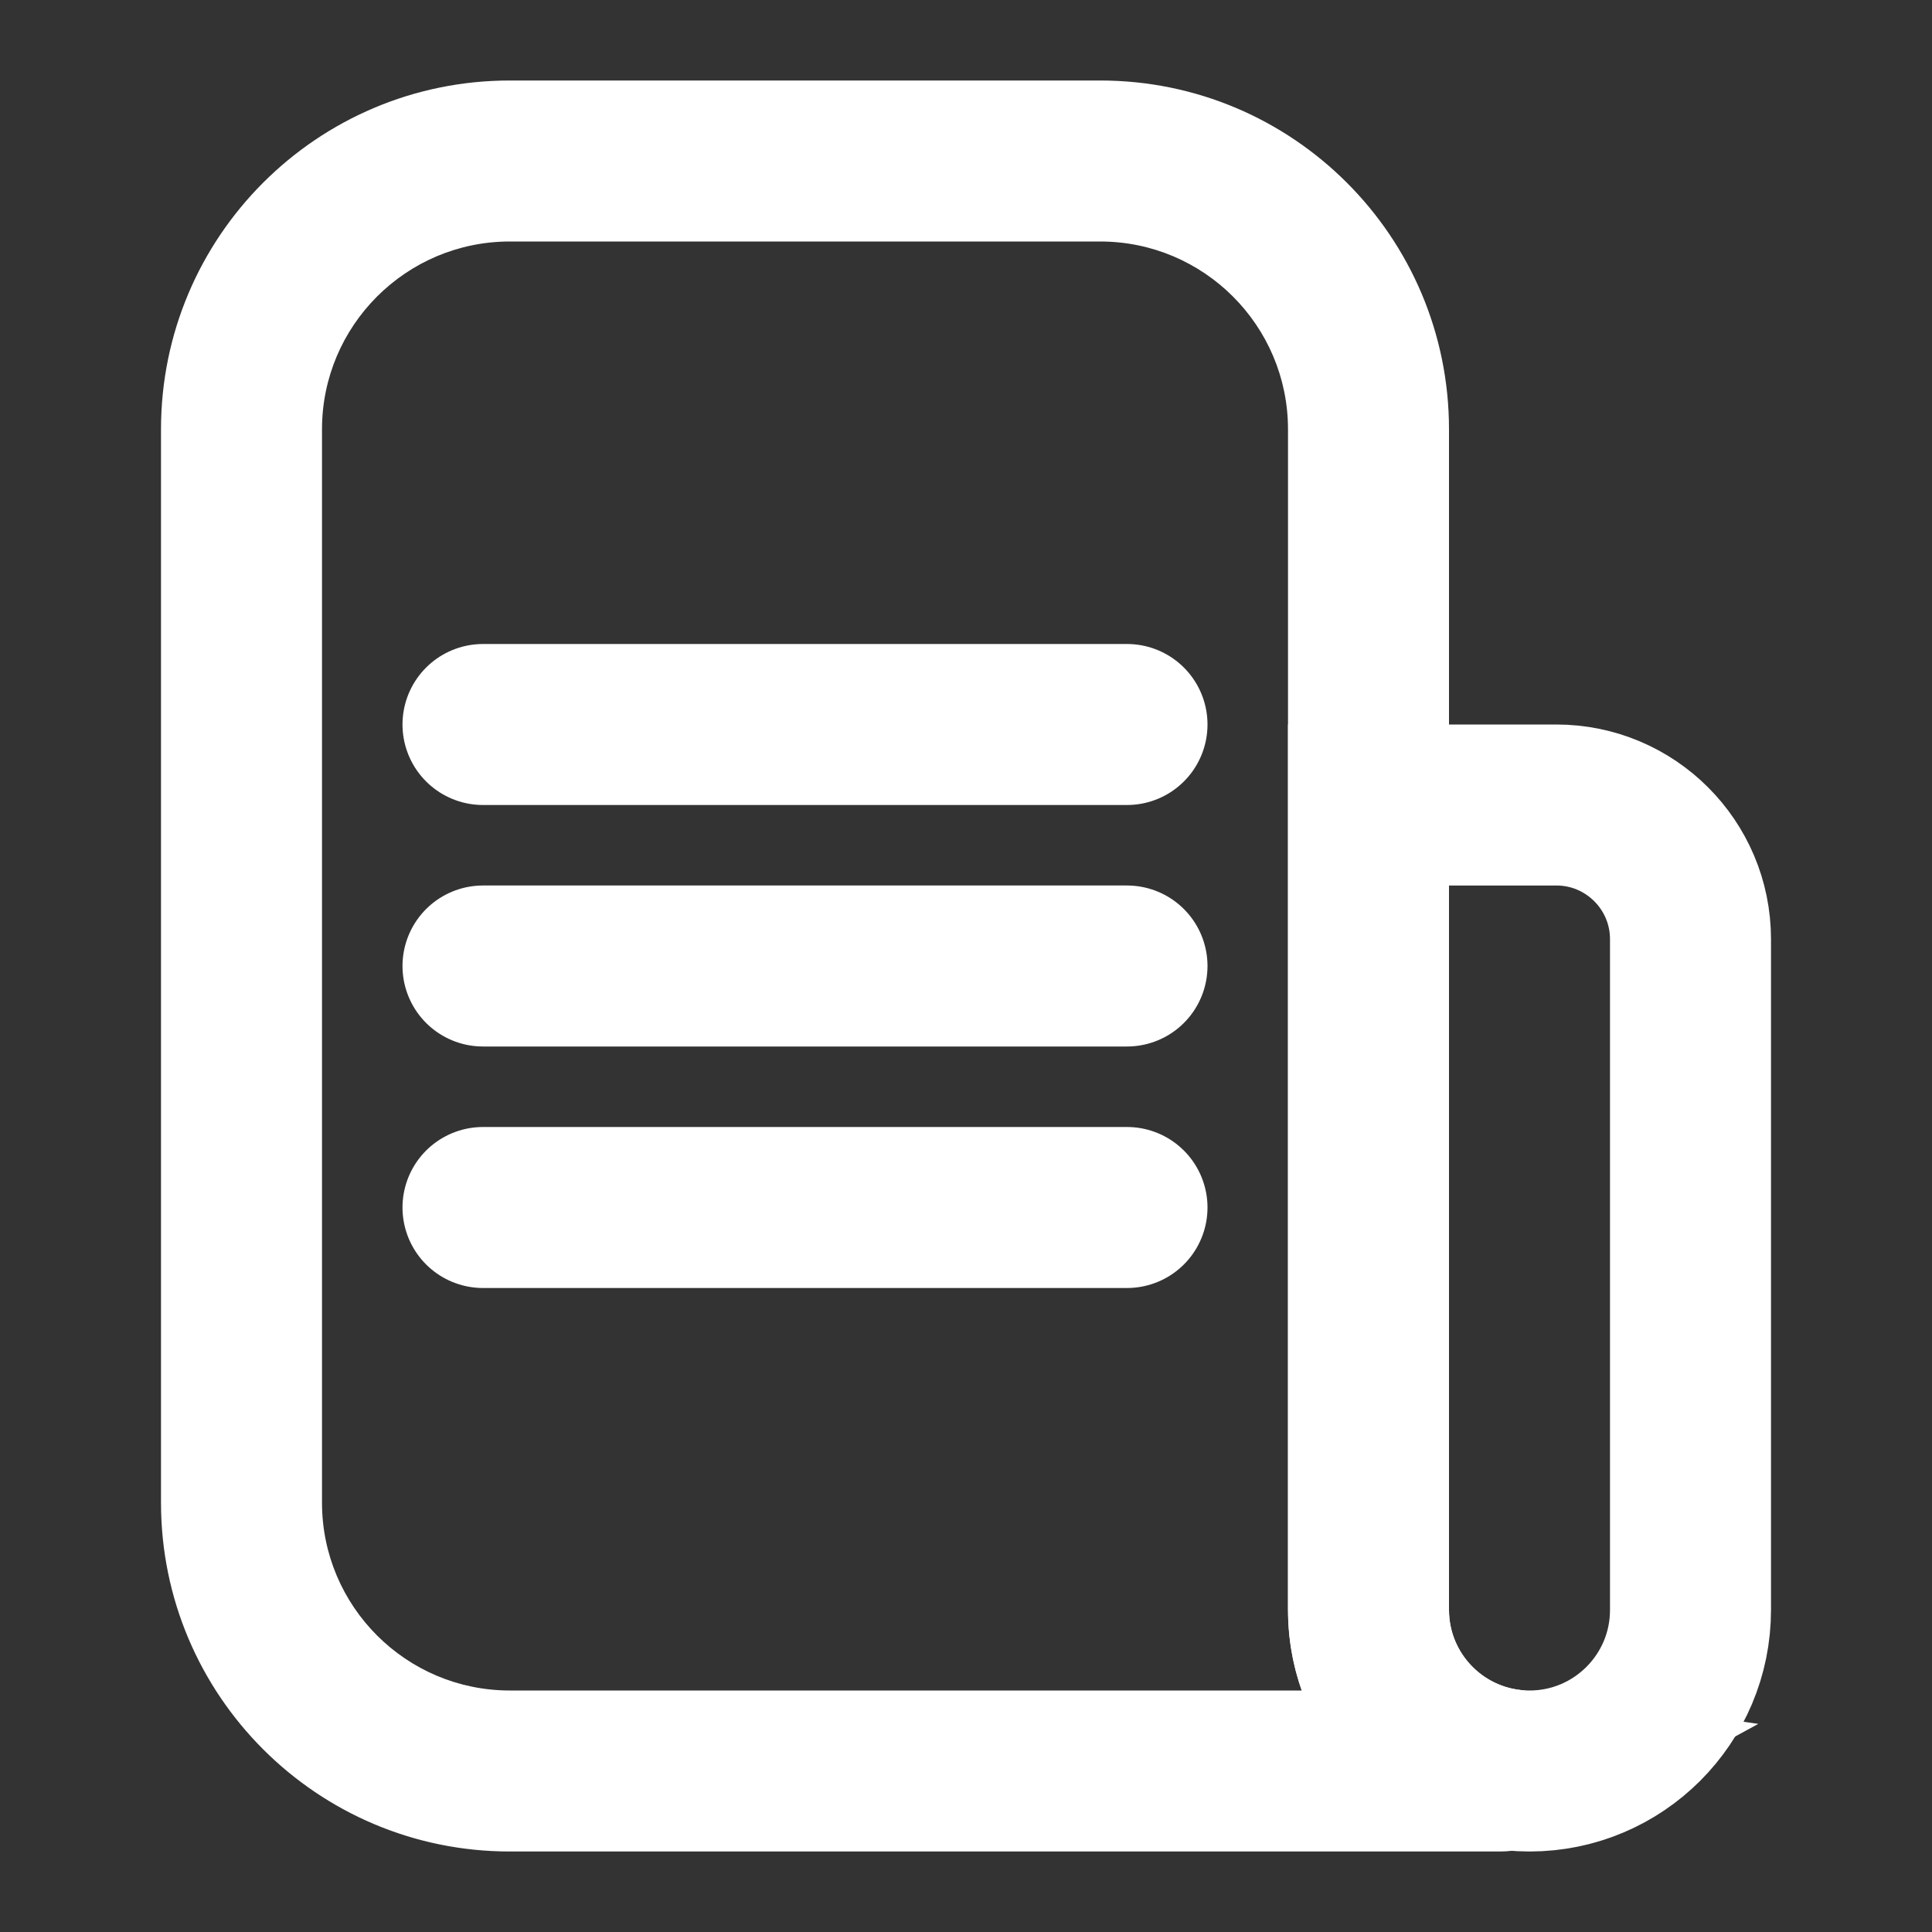<svg width="18" height="18" viewBox="0 0 18 18" fill="none" xmlns="http://www.w3.org/2000/svg">
<rect x="0" y="0" width="18" height="18" fill="#333333" stroke="none"/>
<path d="M12.75 7.5H14.5C15.19 7.5 15.75 8.06 15.75 8.75V15C15.75 15.828 15.078 16.5 14.25 16.5V16.5C13.422 16.5 12.75 15.828 12.75 15V7.5Z" stroke="white" stroke-width="1.5"/>
<path d="M14.037 16.485L14.396 17.143L16.382 16.061L14.143 15.742L14.037 16.485ZM3 4C3 3.034 3.784 2.25 4.75 2.25V0.75C2.955 0.75 1.5 2.205 1.5 4H3ZM3 14V4H1.5V14H3ZM4.75 15.75C3.784 15.75 3 14.966 3 14H1.5C1.5 15.795 2.955 17.25 4.75 17.25V15.75ZM13.977 15.75H4.75V17.25H13.977V15.75ZM13.678 15.827C13.771 15.776 13.874 15.75 13.977 15.75V17.25C14.126 17.25 14.269 17.213 14.396 17.143L13.678 15.827ZM14.143 15.742C13.78 15.691 13.5 15.377 13.5 15H12C12 16.135 12.839 17.072 13.932 17.228L14.143 15.742ZM13.5 15V14.761H12V15H13.5ZM13.5 14.761V7.5H12V14.761H13.5ZM12 4V7.5H13.5V4H12ZM10.25 2.25C11.216 2.25 12 3.034 12 4H13.5C13.5 2.205 12.045 0.75 10.25 0.75V2.25ZM4.75 2.25H10.25V0.75H4.75V2.25Z" fill="white"/>
<path d="M4.5 6.75H10.5" stroke="white" stroke-width="1.5" stroke-linecap="round"/>
<path d="M4.5 9H10.5" stroke="white" stroke-width="1.5" stroke-linecap="round"/>
<path d="M4.5 11.25H10.5" stroke="white" stroke-width="1.5" stroke-linecap="round"/>
</svg>
